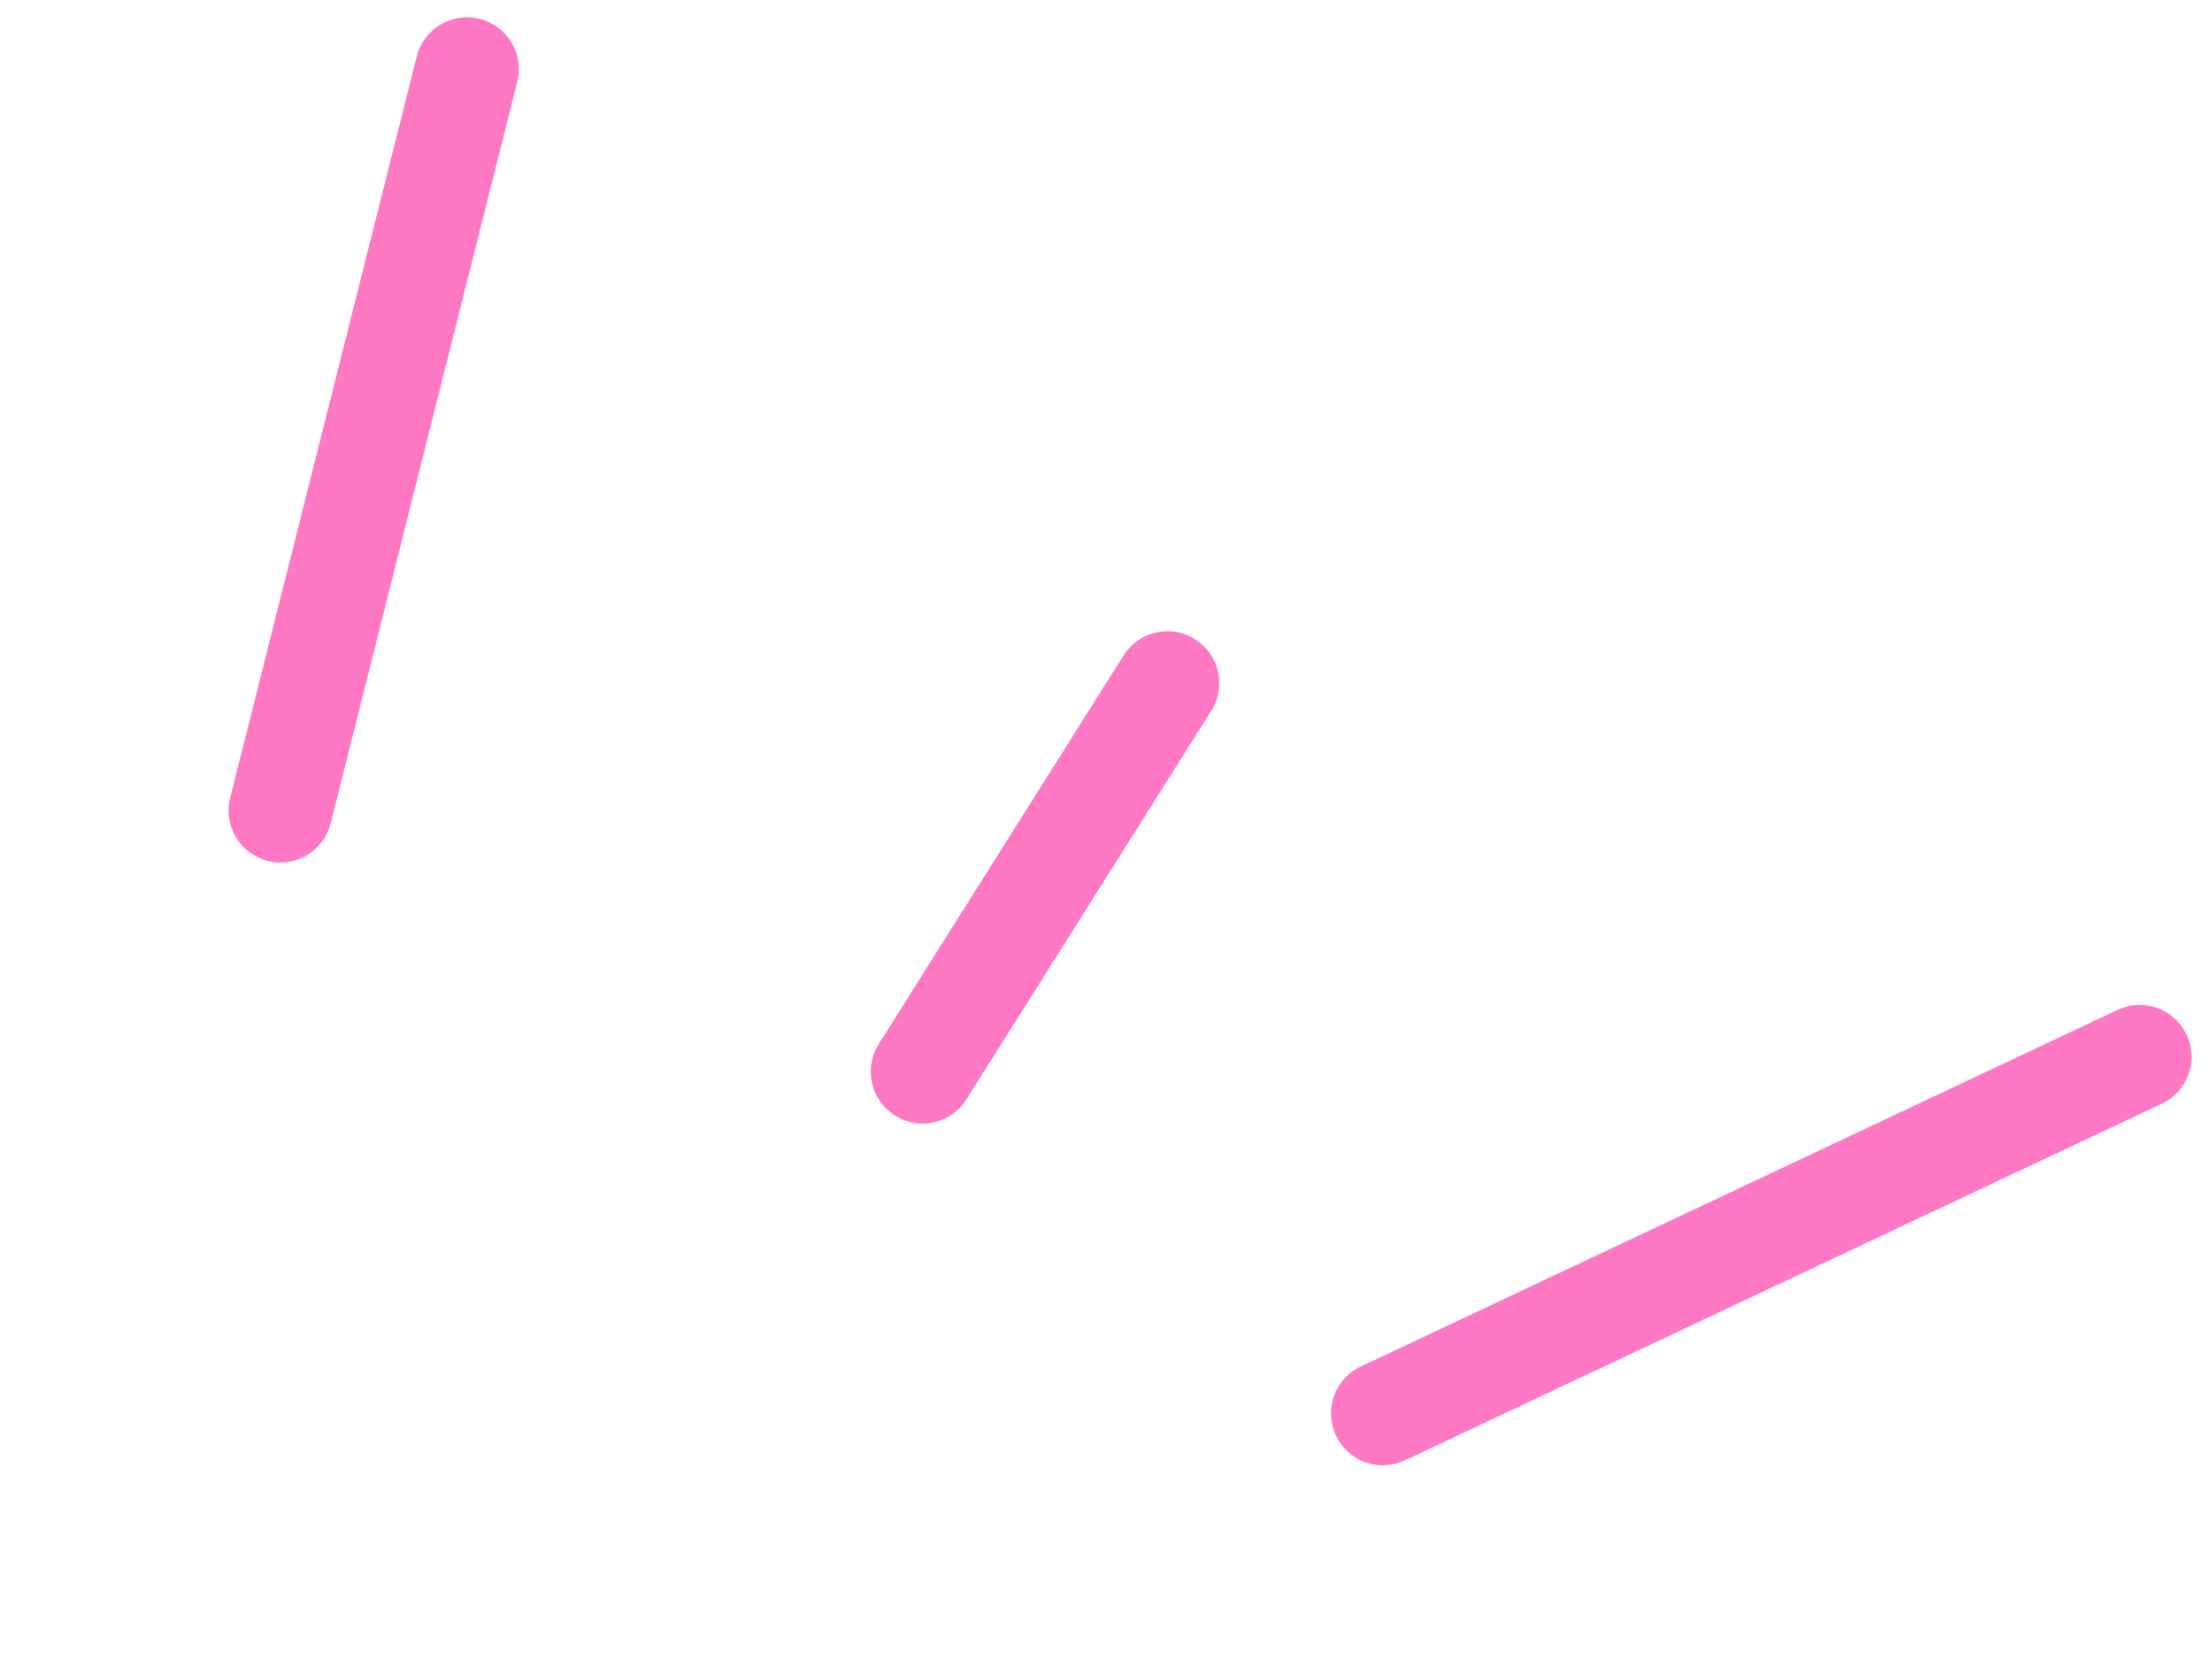 <?xml version="1.0" encoding="UTF-8"?> <svg xmlns="http://www.w3.org/2000/svg" viewBox="0 0 64.00 48.00" data-guides="{&quot;vertical&quot;:[],&quot;horizontal&quot;:[]}"><defs></defs><path fill="none" stroke="#ff78c4" fill-opacity="1" stroke-width="3" stroke-opacity="1" alignment-baseline="baseline" baseline-shift="baseline" stroke-linecap="round" id="tSvg3e964e8dd" title="Path 26" d="M40.01 40.895C47.31 37.456 54.609 34.016 61.908 30.576"></path><path fill="none" stroke="#ff78c4" fill-opacity="1" stroke-width="3" stroke-opacity="1" alignment-baseline="baseline" baseline-shift="baseline" stroke-linecap="round" id="tSvg4b1f4571c5" title="Path 27" d="M8.113 23.454C9.912 16.303 11.712 9.152 13.512 2"></path><path fill="none" stroke="#ff78c4" fill-opacity="1" stroke-width="3" stroke-opacity="1" alignment-baseline="baseline" baseline-shift="baseline" stroke-linecap="round" id="tSvg12de9a85ea3" title="Path 28" d="M26.694 31.006C29.055 27.259 31.416 23.511 33.777 19.764"></path></svg> 